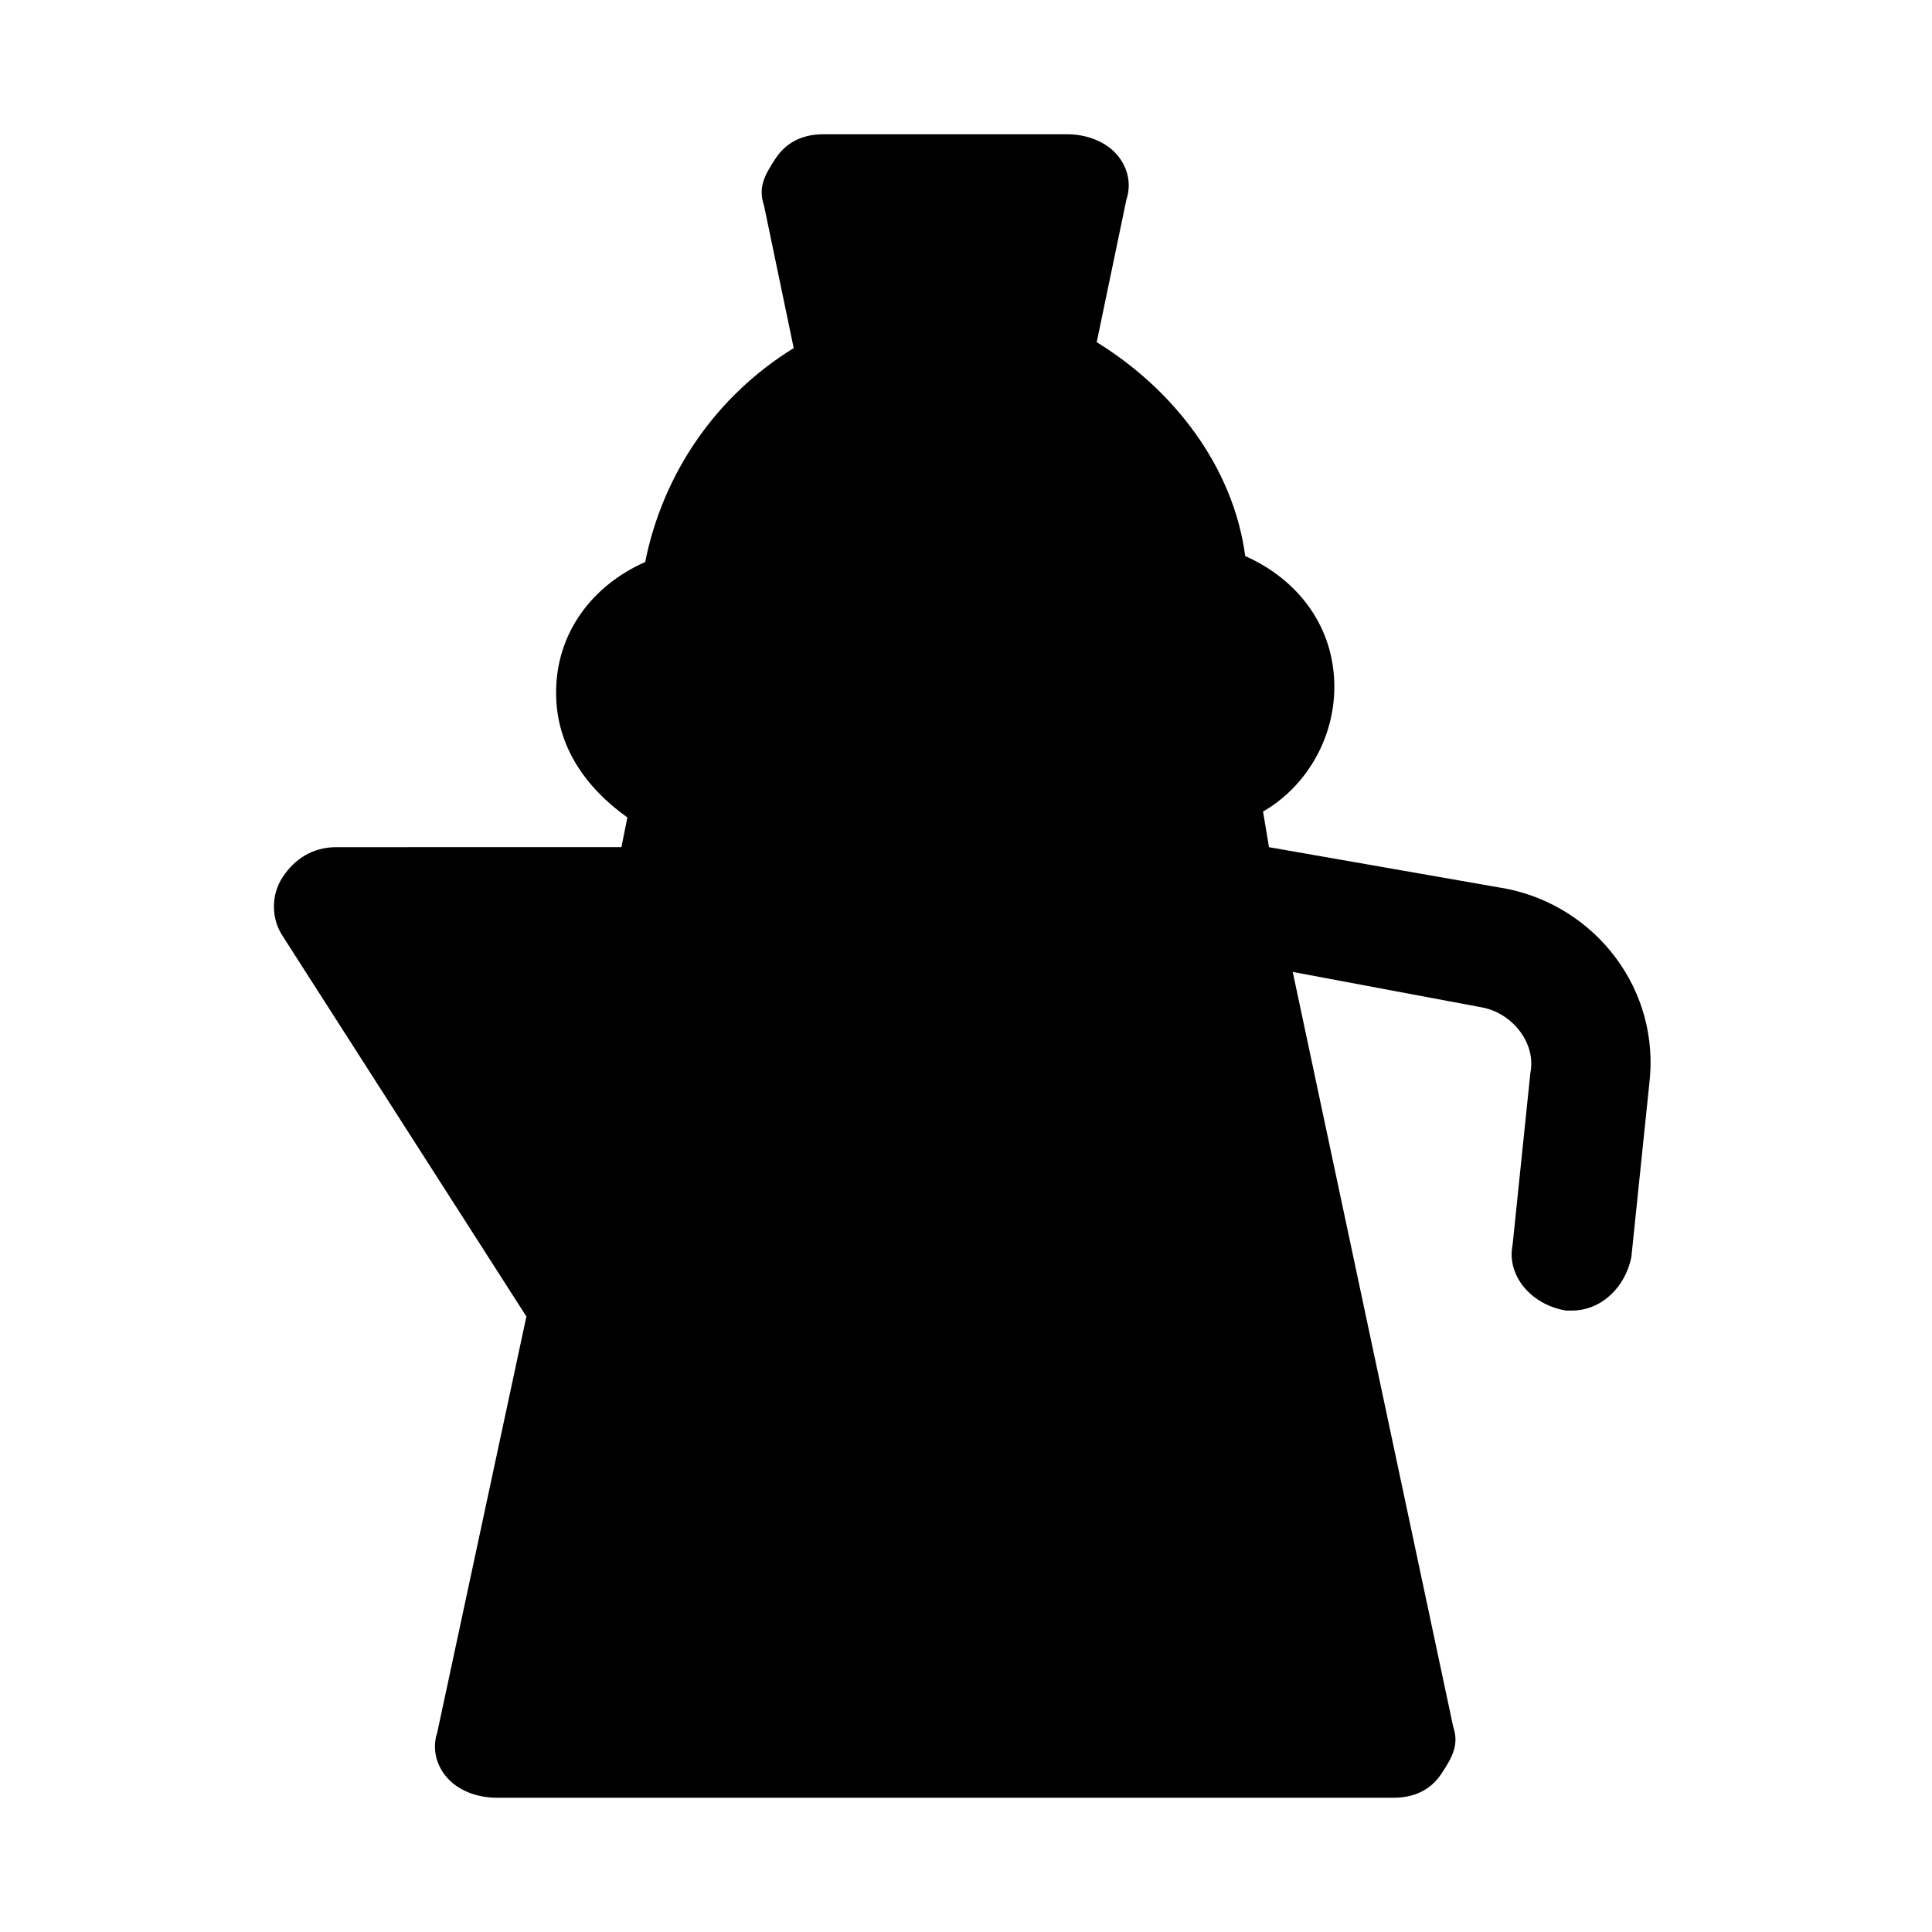 <?xml version="1.0" encoding="UTF-8"?>
<!-- Uploaded to: ICON Repo, www.svgrepo.com, Generator: ICON Repo Mixer Tools -->
<svg fill="#000000" width="800px" height="800px" version="1.1" viewBox="144 144 512 512" xmlns="http://www.w3.org/2000/svg">
 <path d="m543.27 379.53-62.977-11.02-1.574-9.449c11.02-6.297 18.895-18.895 18.895-33.062 0-15.742-9.445-28.34-23.617-34.637-3.148-23.617-18.895-44.082-39.359-56.68l7.871-37.785c1.574-4.723 0-9.445-3.148-12.594-3.148-3.148-7.871-4.723-12.598-4.723h-64.551c-4.723 0-9.445 1.574-12.594 6.297-3.148 4.723-4.723 7.871-3.148 12.594l7.871 37.785c-20.469 12.594-34.637 33.062-39.359 56.68-14.168 6.297-23.617 18.895-23.617 34.637 0 14.168 7.871 25.191 18.895 33.062l-1.574 7.871-75.57 0.004c-6.297 0-11.02 3.148-14.168 7.871-3.148 4.723-3.148 11.02 0 15.742l64.551 100.76-23.617 110.21c-1.574 4.723 0 9.445 3.148 12.594 3.148 3.152 7.871 4.727 12.594 4.727h237.73c4.723 0 9.445-1.574 12.594-6.297 3.148-4.723 4.723-7.871 3.148-12.594l-42.508-199.95 50.383 9.445c7.871 1.574 14.168 9.445 12.594 17.32l-4.723 45.656c-1.574 7.871 4.723 15.742 14.168 17.32h1.574c7.871 0 14.168-6.297 15.742-14.168l4.723-45.656c3.152-25.195-14.164-47.238-37.781-51.961z"/>
</svg>